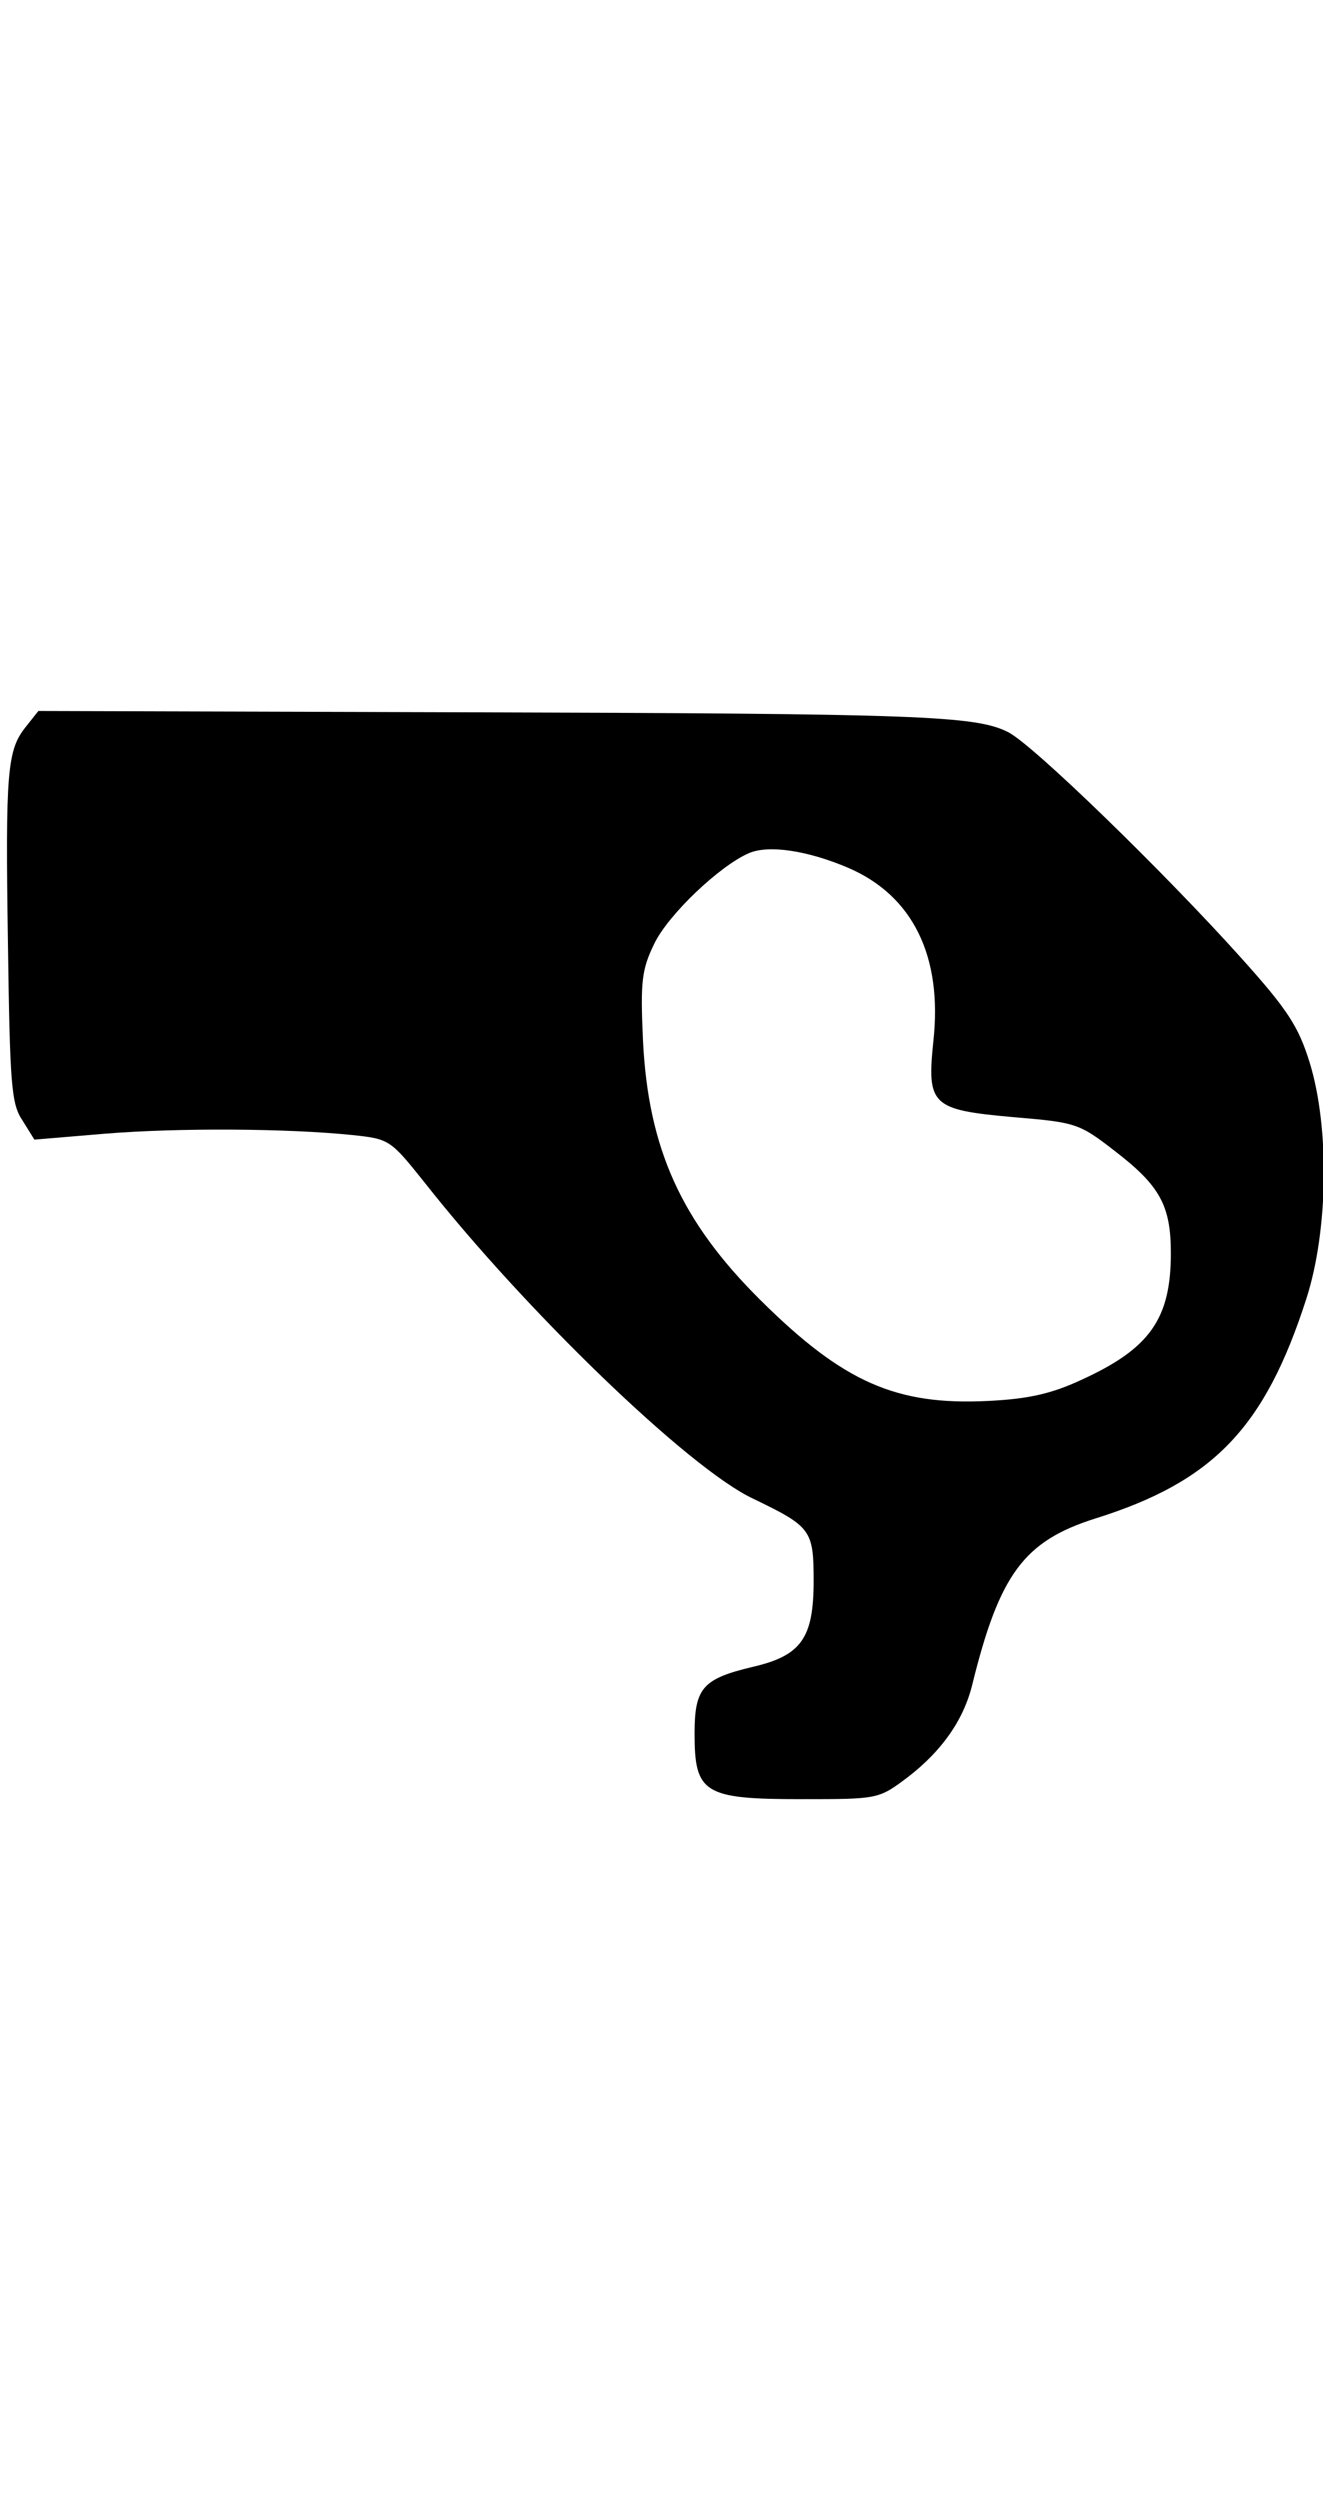 <?xml version="1.0" encoding="UTF-8" standalone="yes"?>
<svg version="1.0" xmlns="http://www.w3.org/2000/svg" width="100%" height="100mm" viewBox="0 0 200 166" preserveAspectRatio="xMidYMid meet">
  <g transform="translate(0,166) scale(0.1,-0.1)" fill="#000000" stroke="none">
    <path d="M39 1621 c-28 -35 -31 -66 -27 -327 3 -214 5 -243 22 -268 l18 -29
107 9 c111 9 275 8 373 -2 57 -6 58 -7 110 -72 151 -192 400 -433 497 -478 87
-42 91 -47 91 -124 0 -87 -19 -113 -92 -130 -76 -18 -88 -32 -88 -101 0 -90
14 -99 161 -99 117 0 117 0 161 33 52 40 85 87 98 141 41 166 78 216 185 250
179 56 257 137 320 333 33 103 35 258 5 356 -17 55 -33 80 -104 159 -113 126
-314 322 -352 341 -49 25 -135 28 -818 30 l-648 2 -19 -24z m1243 -213 c98
-42 143 -134 129 -262 -10 -97 -3 -104 121 -115 94 -8 99 -9 153 -51 69 -53
85 -83 85 -155 0 -99 -32 -144 -135 -191 -45 -21 -80 -29 -141 -32 -139 -7
-219 28 -344 152 -120 119 -170 229 -178 393 -4 89 -2 107 17 146 21 44 99
118 143 137 30 13 89 4 150 -22z"/>
  </g>
</svg>